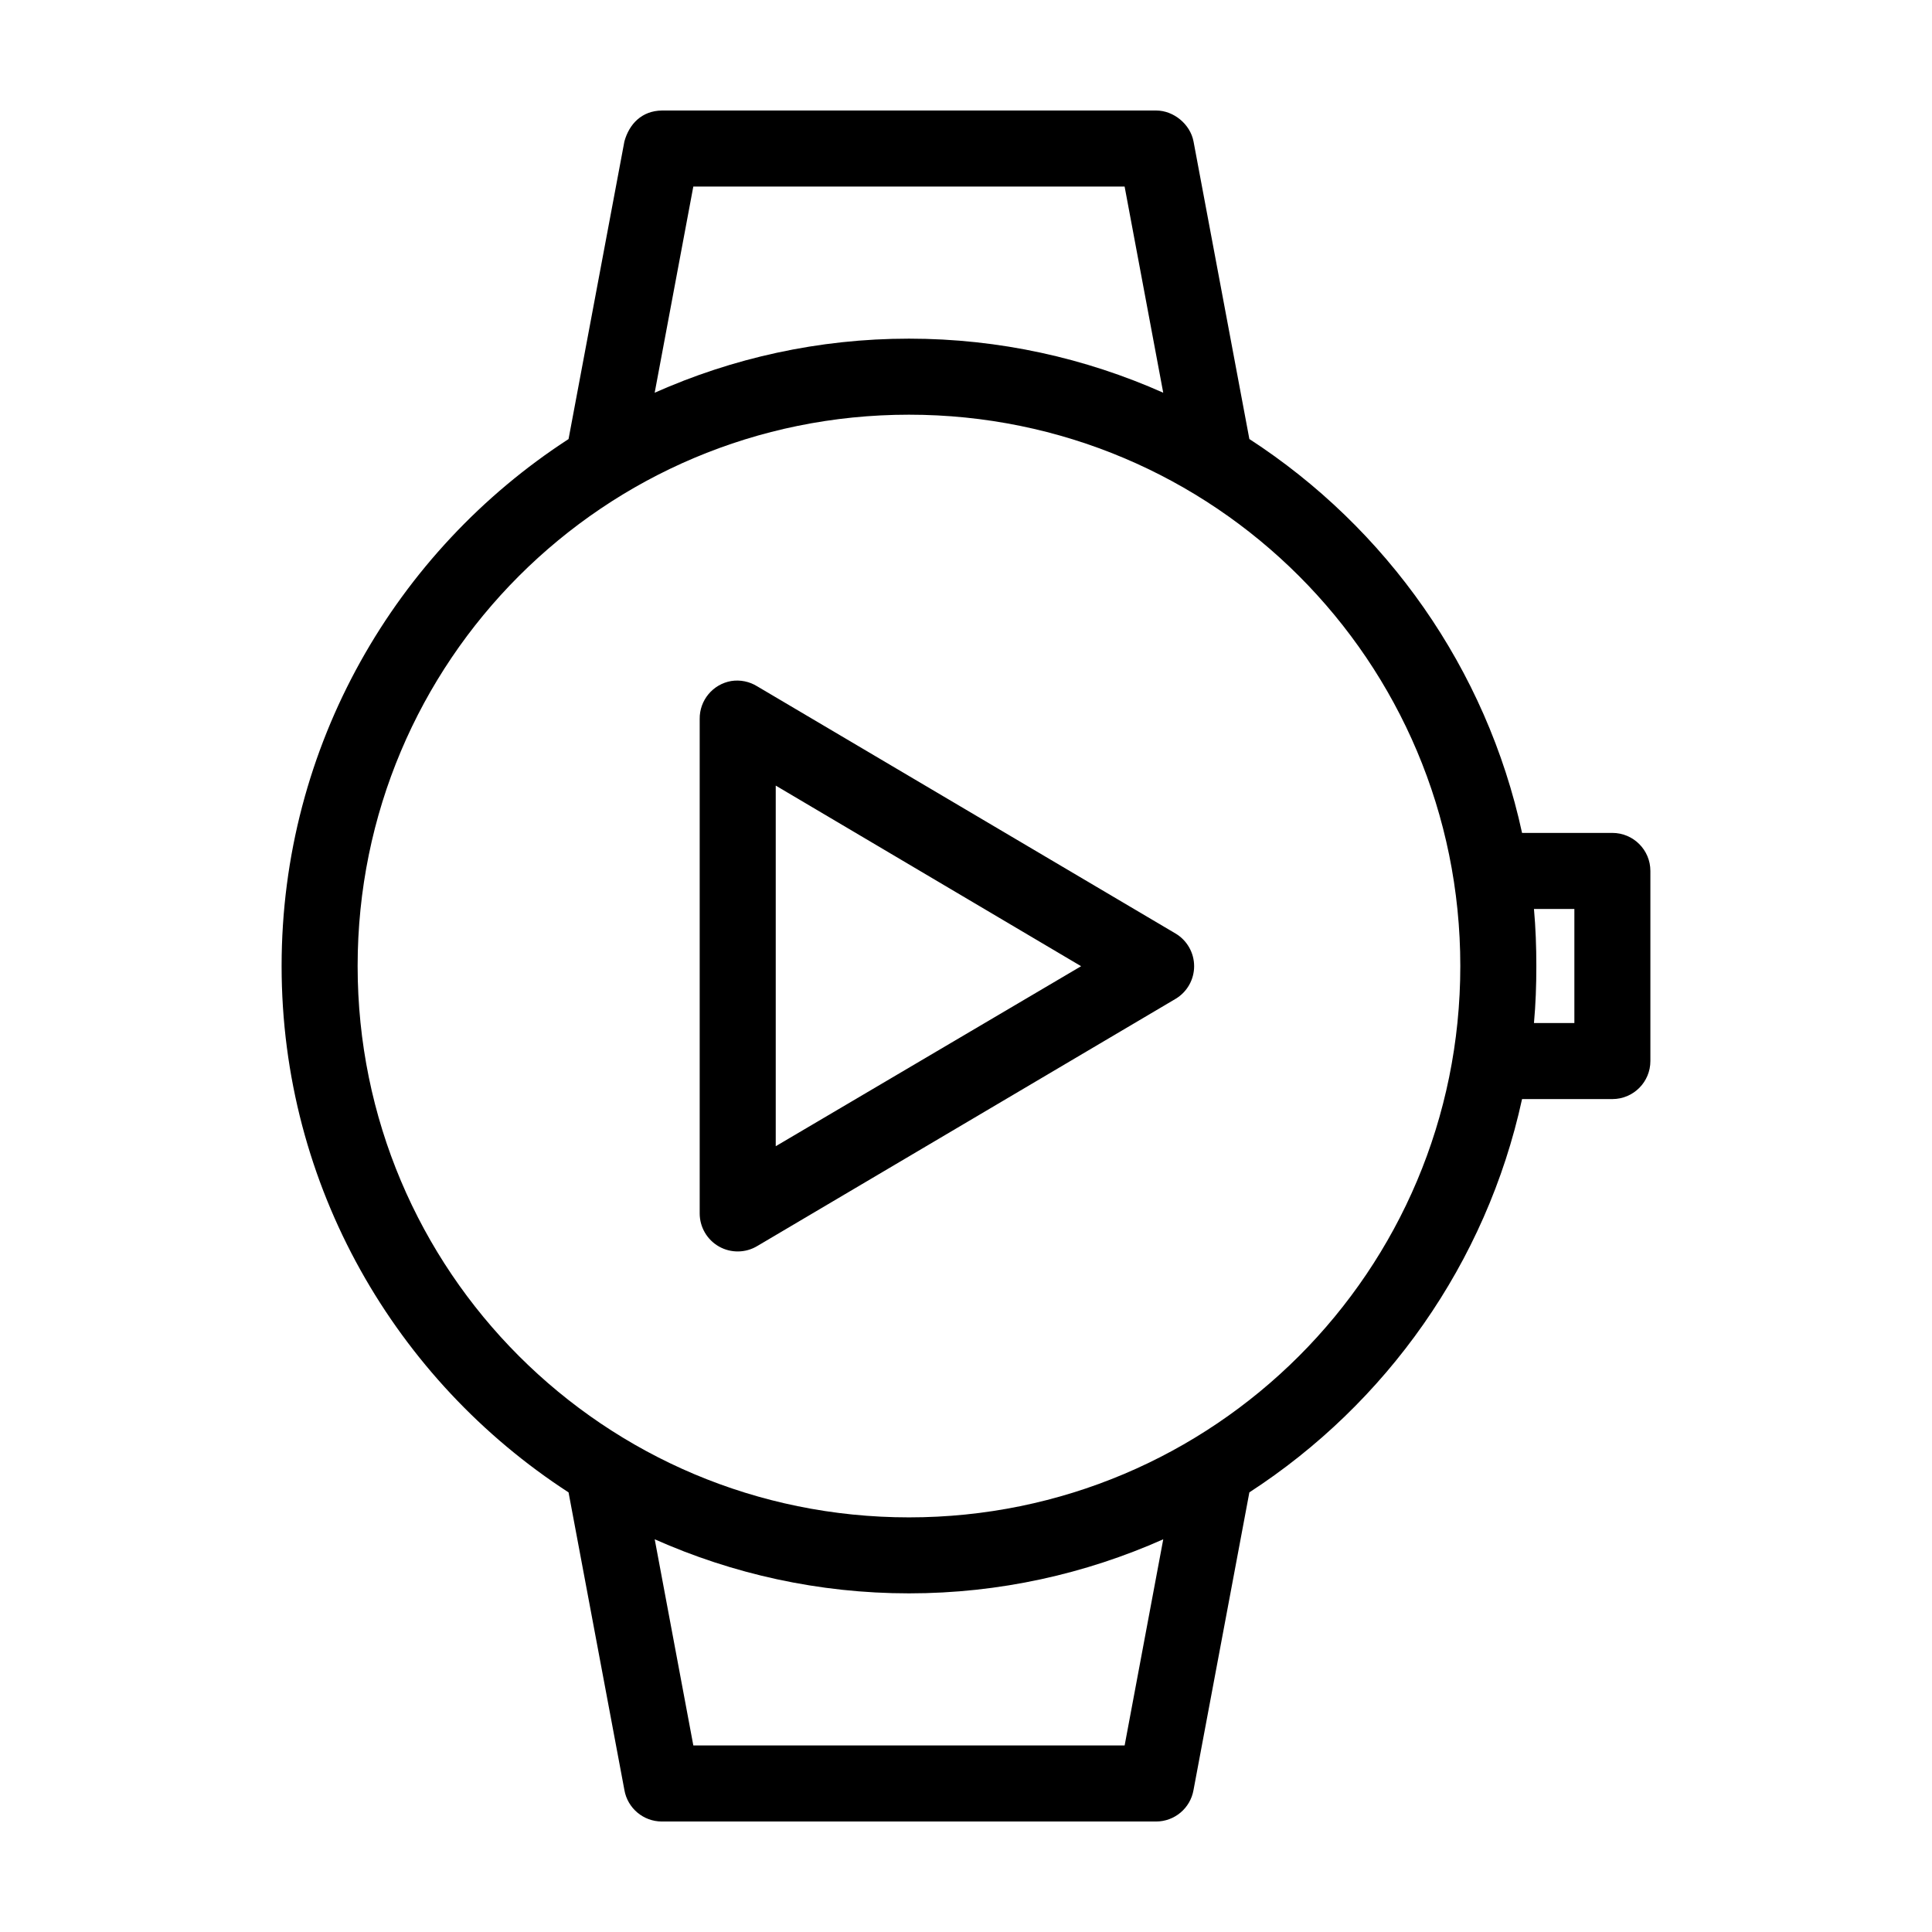 <?xml version="1.0" encoding="UTF-8"?>
<!-- Uploaded to: ICON Repo, www.svgrepo.com, Generator: ICON Repo Mixer Tools -->
<svg fill="#000000" width="800px" height="800px" version="1.1" viewBox="144 144 512 512" xmlns="http://www.w3.org/2000/svg">
 <g>
  <path d="m319.39 173.29c-5.352 0.078-8.66 3.617-9.918 8.188l-14.801 78.879c-45.727 29.652-76.043 81.191-76.043 139.65 0 58.445 30.336 109.84 76.043 139.49l14.801 78.879-0.004-0.004c0.844 4.824 5.027 8.34 9.922 8.348h130.99-0.004c4.894-0.004 9.078-3.523 9.918-8.348l14.801-78.879c36.215-23.496 62.805-60.719 72.266-104.23h23.93v0.004c5.566 0 10.078-4.512 10.078-10.078v-50.383 0.004c0-5.566-4.512-10.074-10.078-10.078h-23.93c-9.434-43.582-35.996-80.859-72.266-104.38l-14.801-78.875c-0.871-4.566-5.269-8.195-9.918-8.188h-130.99zm8.344 20.152h114.3l10.234 54.633c-20.605-9.168-43.414-14.328-67.387-14.328-23.973 0-46.781 5.164-67.383 14.328zm57.152 60.457c80.812 0 146.11 65.293 146.11 146.11 0 80.809-65.293 146.11-146.11 146.11-80.809 0-146.11-65.293-146.11-146.11s65.293-146.11 146.11-146.11zm165.63 130.99h10.707v30.23h-10.707c0.457-5.019 0.629-9.977 0.629-15.113 0-5.082-0.18-10.148-0.629-15.113zm-233.01 167.04c20.598 9.16 43.422 14.328 67.383 14.328 23.965 0 46.785-5.168 67.383-14.328l-10.234 54.633h-114.3l-10.234-54.633z"/>
  <path d="m337.77 324.48c-4.879 0.852-8.418 5.125-8.344 10.078v130.99-0.004c-0.008 3.637 1.941 6.996 5.106 8.793 3.164 1.793 7.051 1.742 10.164-0.133l110.84-65.496c3.051-1.816 4.922-5.106 4.922-8.656 0-3.555-1.871-6.844-4.922-8.66l-110.84-65.496c-2.062-1.293-4.519-1.797-6.926-1.418zm11.809 27.711 80.926 47.863-80.926 47.703z"/>
 </g>
</svg>